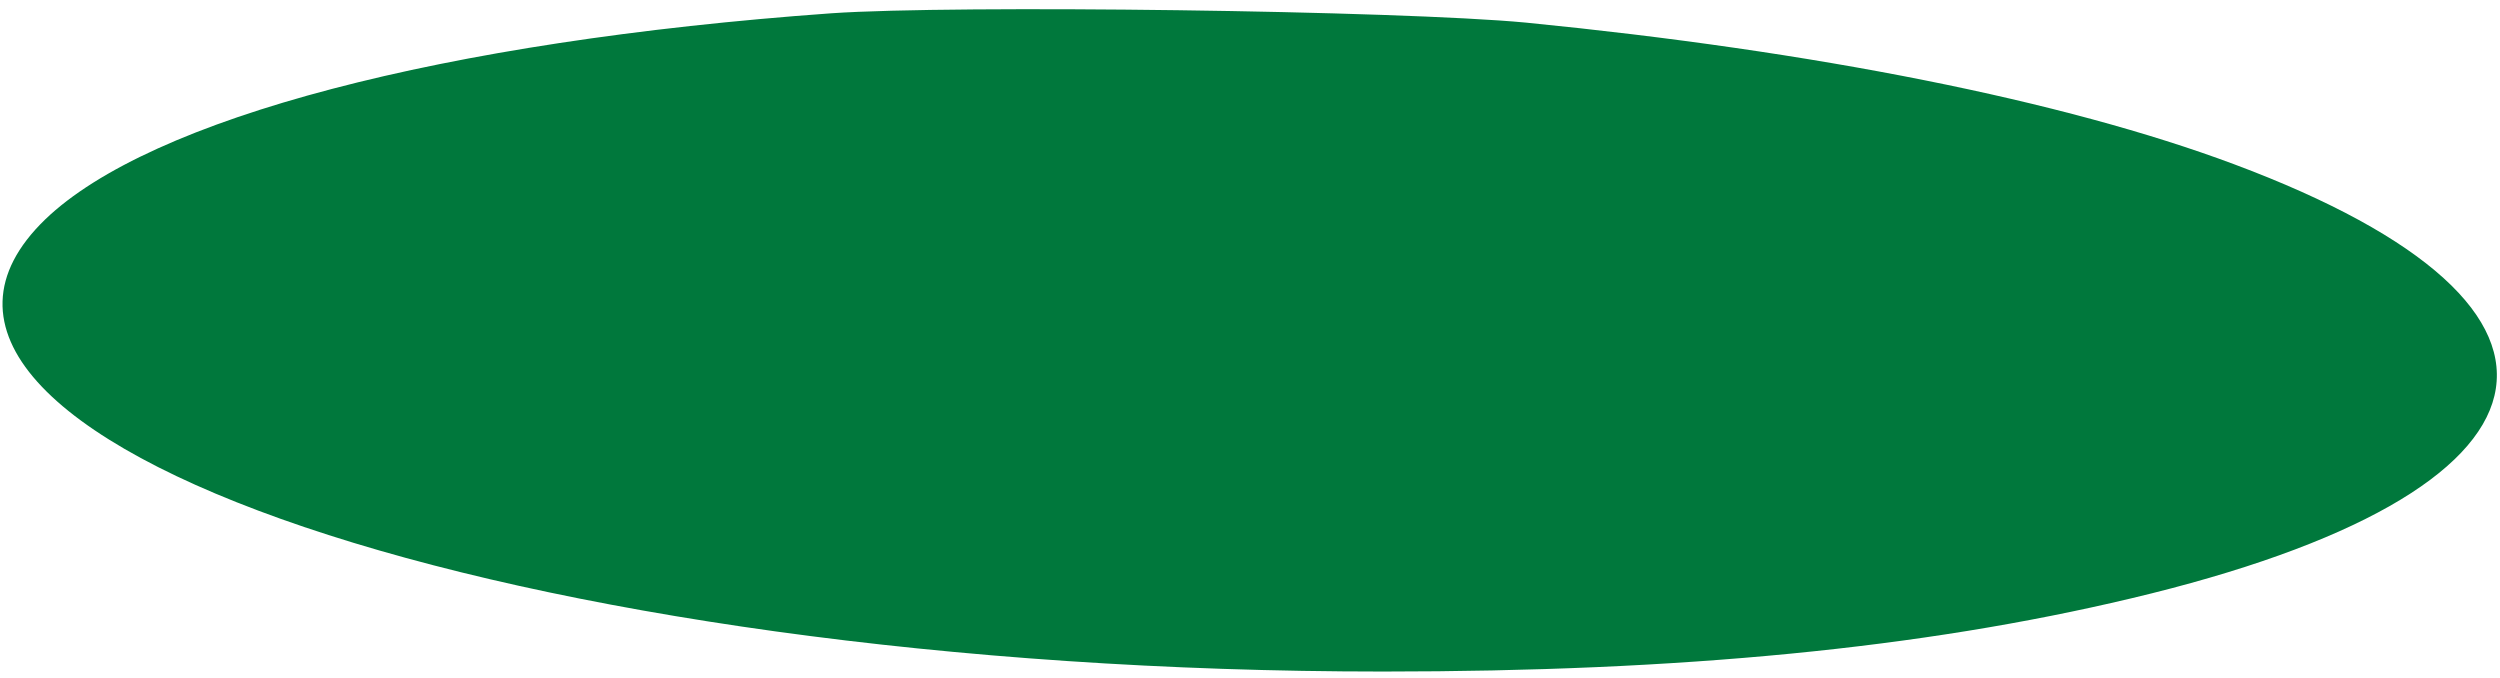 <svg xmlns="http://www.w3.org/2000/svg" xmlns:xlink="http://www.w3.org/1999/xlink" id="Calque_1" x="0px" y="0px" viewBox="0 0 376 102" style="enable-background:new 0 0 376 102;" xml:space="preserve"><style type="text/css">	.st0{fill:#00783C;}</style><g transform="translate(0,102) scale(0.1,-0.1)">	<path class="st0" d="M1250,1000C666,958,226,842,68,690C-270,363,774,10,2080,10c449,0,810,35,1125,110c670,159,736,436,155,653   c-257,96-630,170-1065,213C2105,1004,1437,1013,1250,1000z"></path></g></svg>